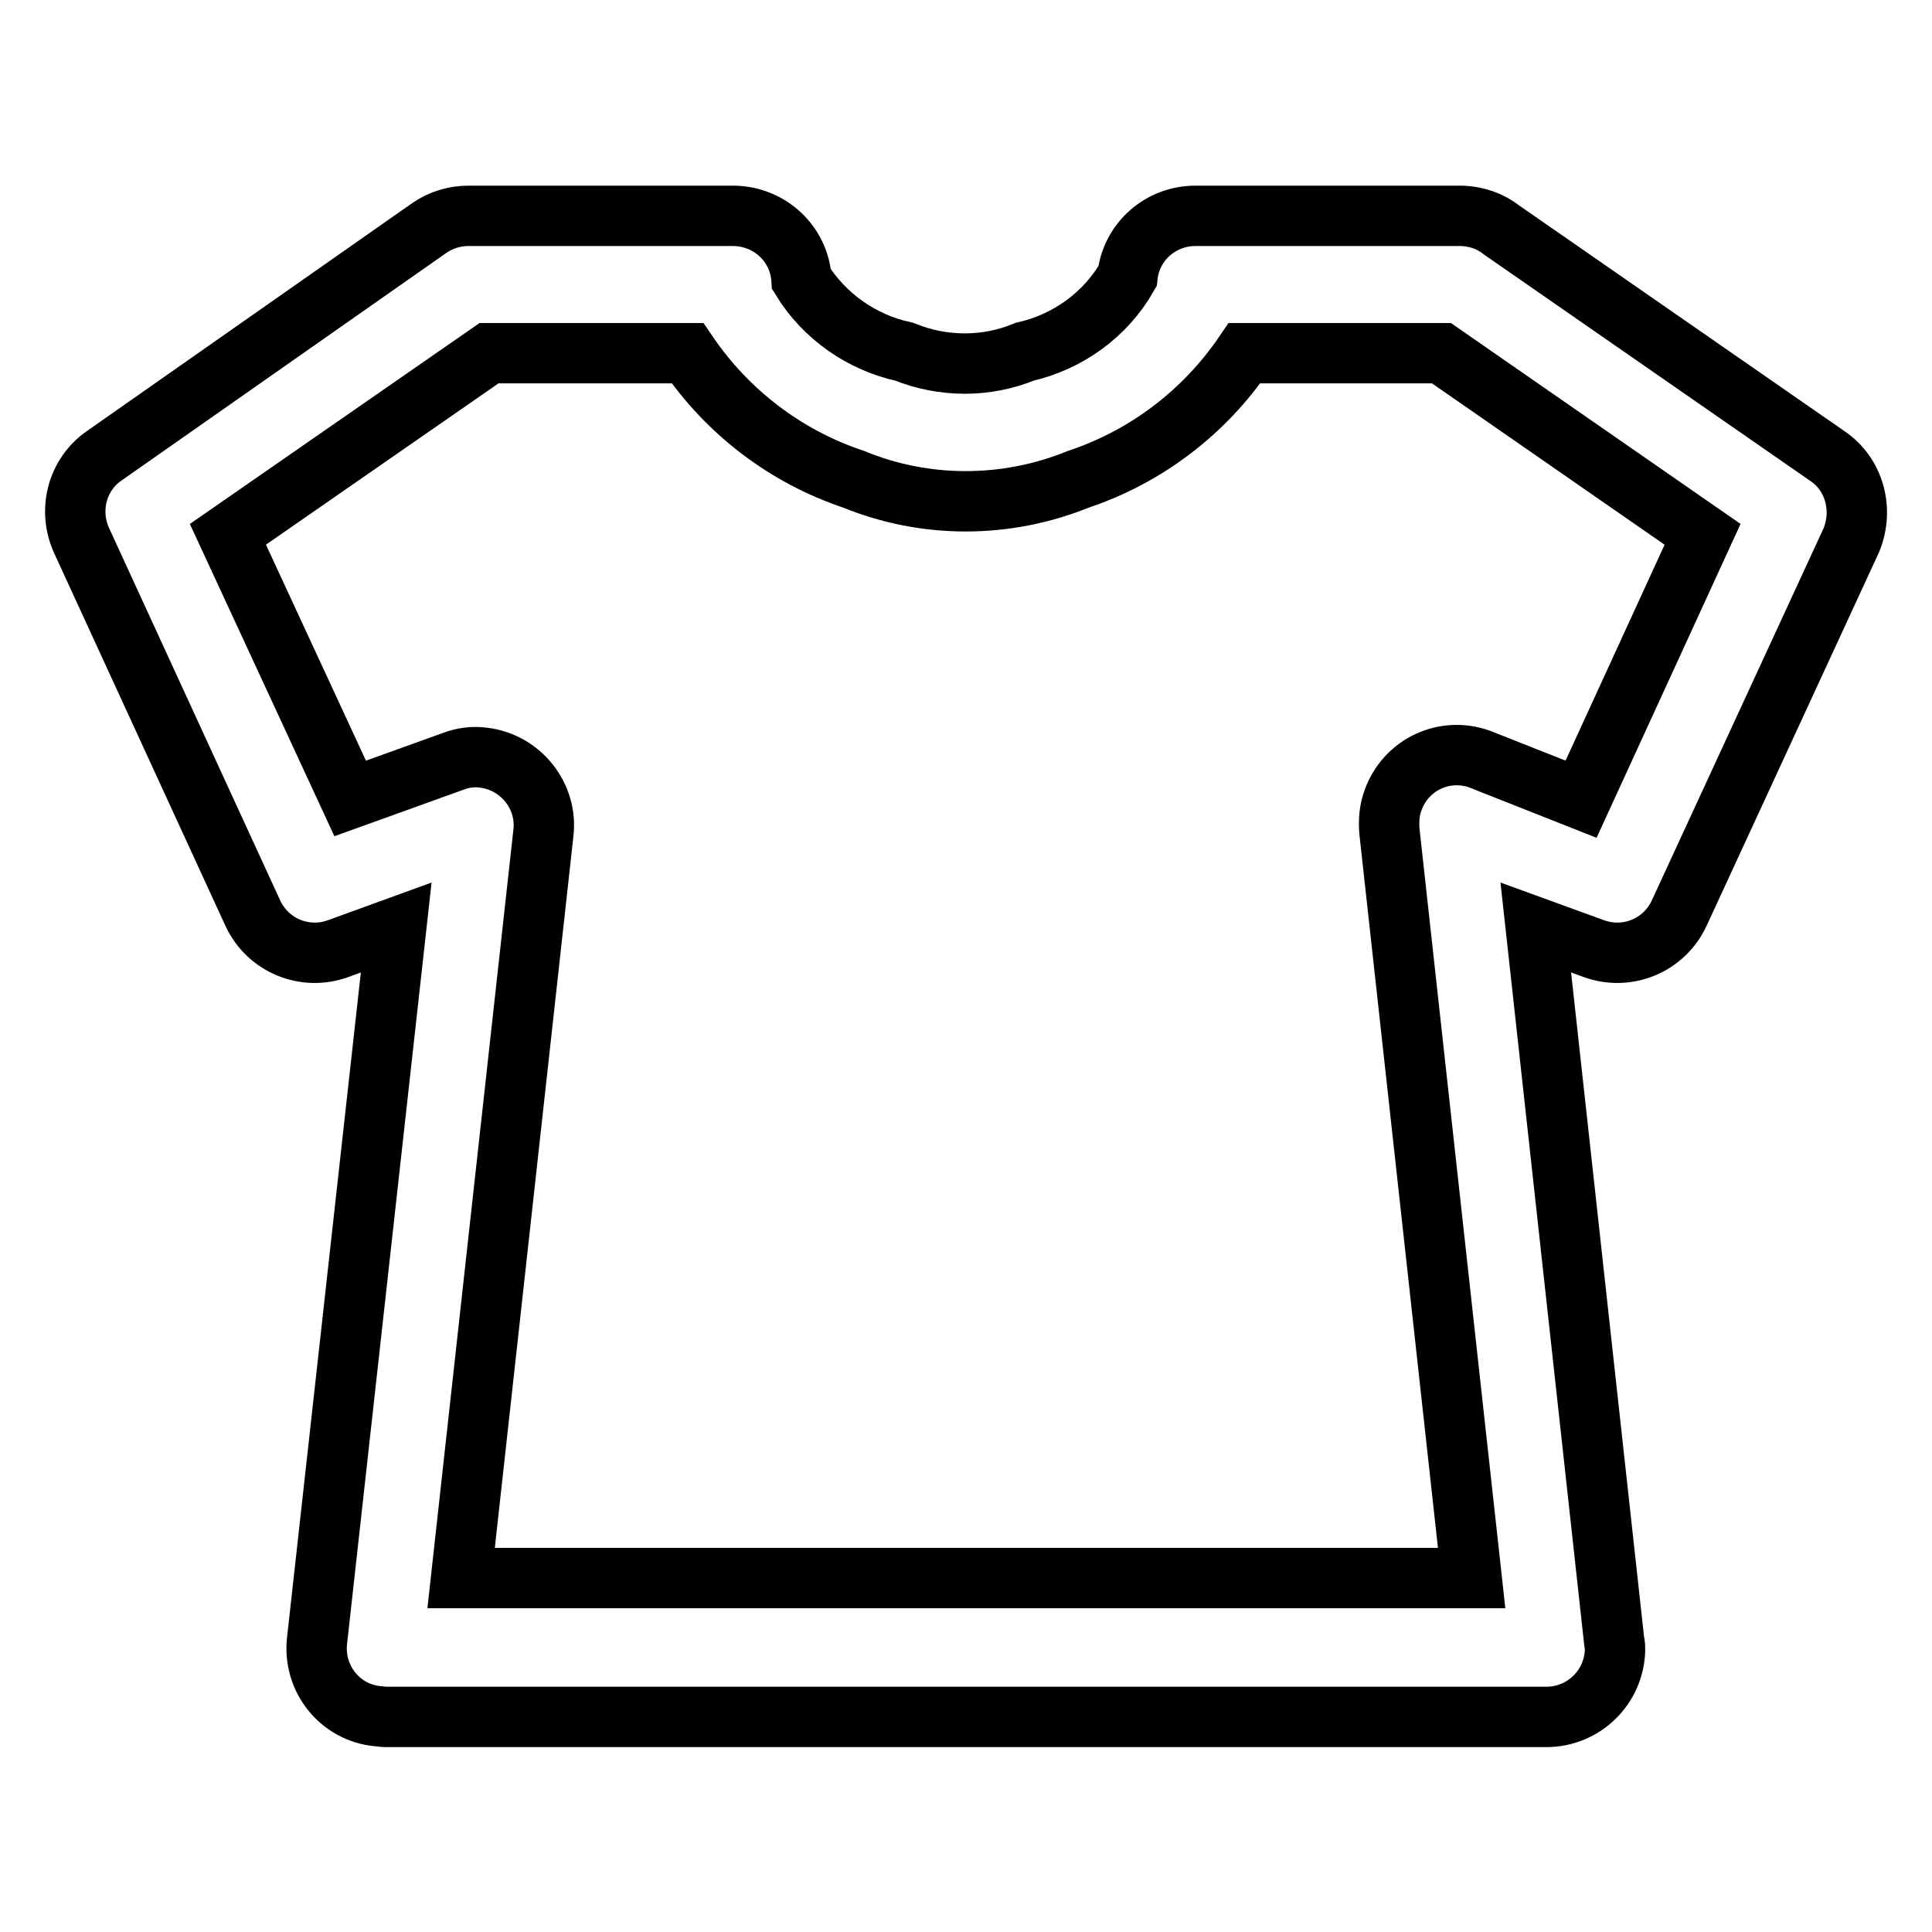 <?xml version="1.0" encoding="utf-8"?>
<!-- Svg Vector Icons : http://www.onlinewebfonts.com/icon -->
<!DOCTYPE svg PUBLIC "-//W3C//DTD SVG 1.1//EN" "http://www.w3.org/Graphics/SVG/1.1/DTD/svg11.dtd">
<svg version="1.1" xmlns="http://www.w3.org/2000/svg" xmlns:xlink="http://www.w3.org/1999/xlink" x="0px" y="0px" viewBox="0 0 256 256" enable-background="new 0 0 256 256" xml:space="preserve">
<g> <path stroke-width="8" fill-opacity="0" stroke="#000000"  d="M242.1,60.4L199,30.5c-1.5-1.2-3.3-1.8-5.2-1.9h-35.4c-4.6,0-8.5,3.4-9,8c-2.9,5.1-7.9,8.7-13.6,10 c-5.1,2.1-10.8,2.1-16,0c-5.6-1.2-10.6-4.7-13.6-9.6c-0.3-4.7-4.2-8.3-8.9-8.4H62.1c-1.8,0-3.6,0.5-5.2,1.6L13.8,60.4 c-3.6,2.5-4.8,7.2-3,11.2L33.5,121c2,4.3,6.9,6.3,11.3,4.7l7.7-2.8L42,217.5c-0.5,4.9,3,9.4,8,9.9c0.3,0,0.7,0.1,1,0.1h153.9 c5,0,9-4,9.1-8.9c0-0.3,0-0.7-0.1-1l-10.4-94.7l7.7,2.8c4.4,1.6,9.3-0.4,11.3-4.7l22.8-49.4C247,67.5,245.7,62.8,242.1,60.4 L242.1,60.4z M209.5,105.9l-13.4-5.3c-4.7-1.7-9.8,0.7-11.5,5.4c-0.5,1.3-0.6,2.7-0.5,4.1l10.9,99H61.1L72,110.4 c0.6-4.9-3-9.4-7.9-10c-1.4-0.2-2.8,0-4.1,0.5l-13.6,4.9l-16.2-35l34.6-24h26.3c5.3,7.8,13,13.7,22,16.7c9.5,3.9,20.2,3.9,29.8,0 c9-3,16.7-8.9,22-16.7H191l34.6,24L209.5,105.9z"/></g>
</svg>